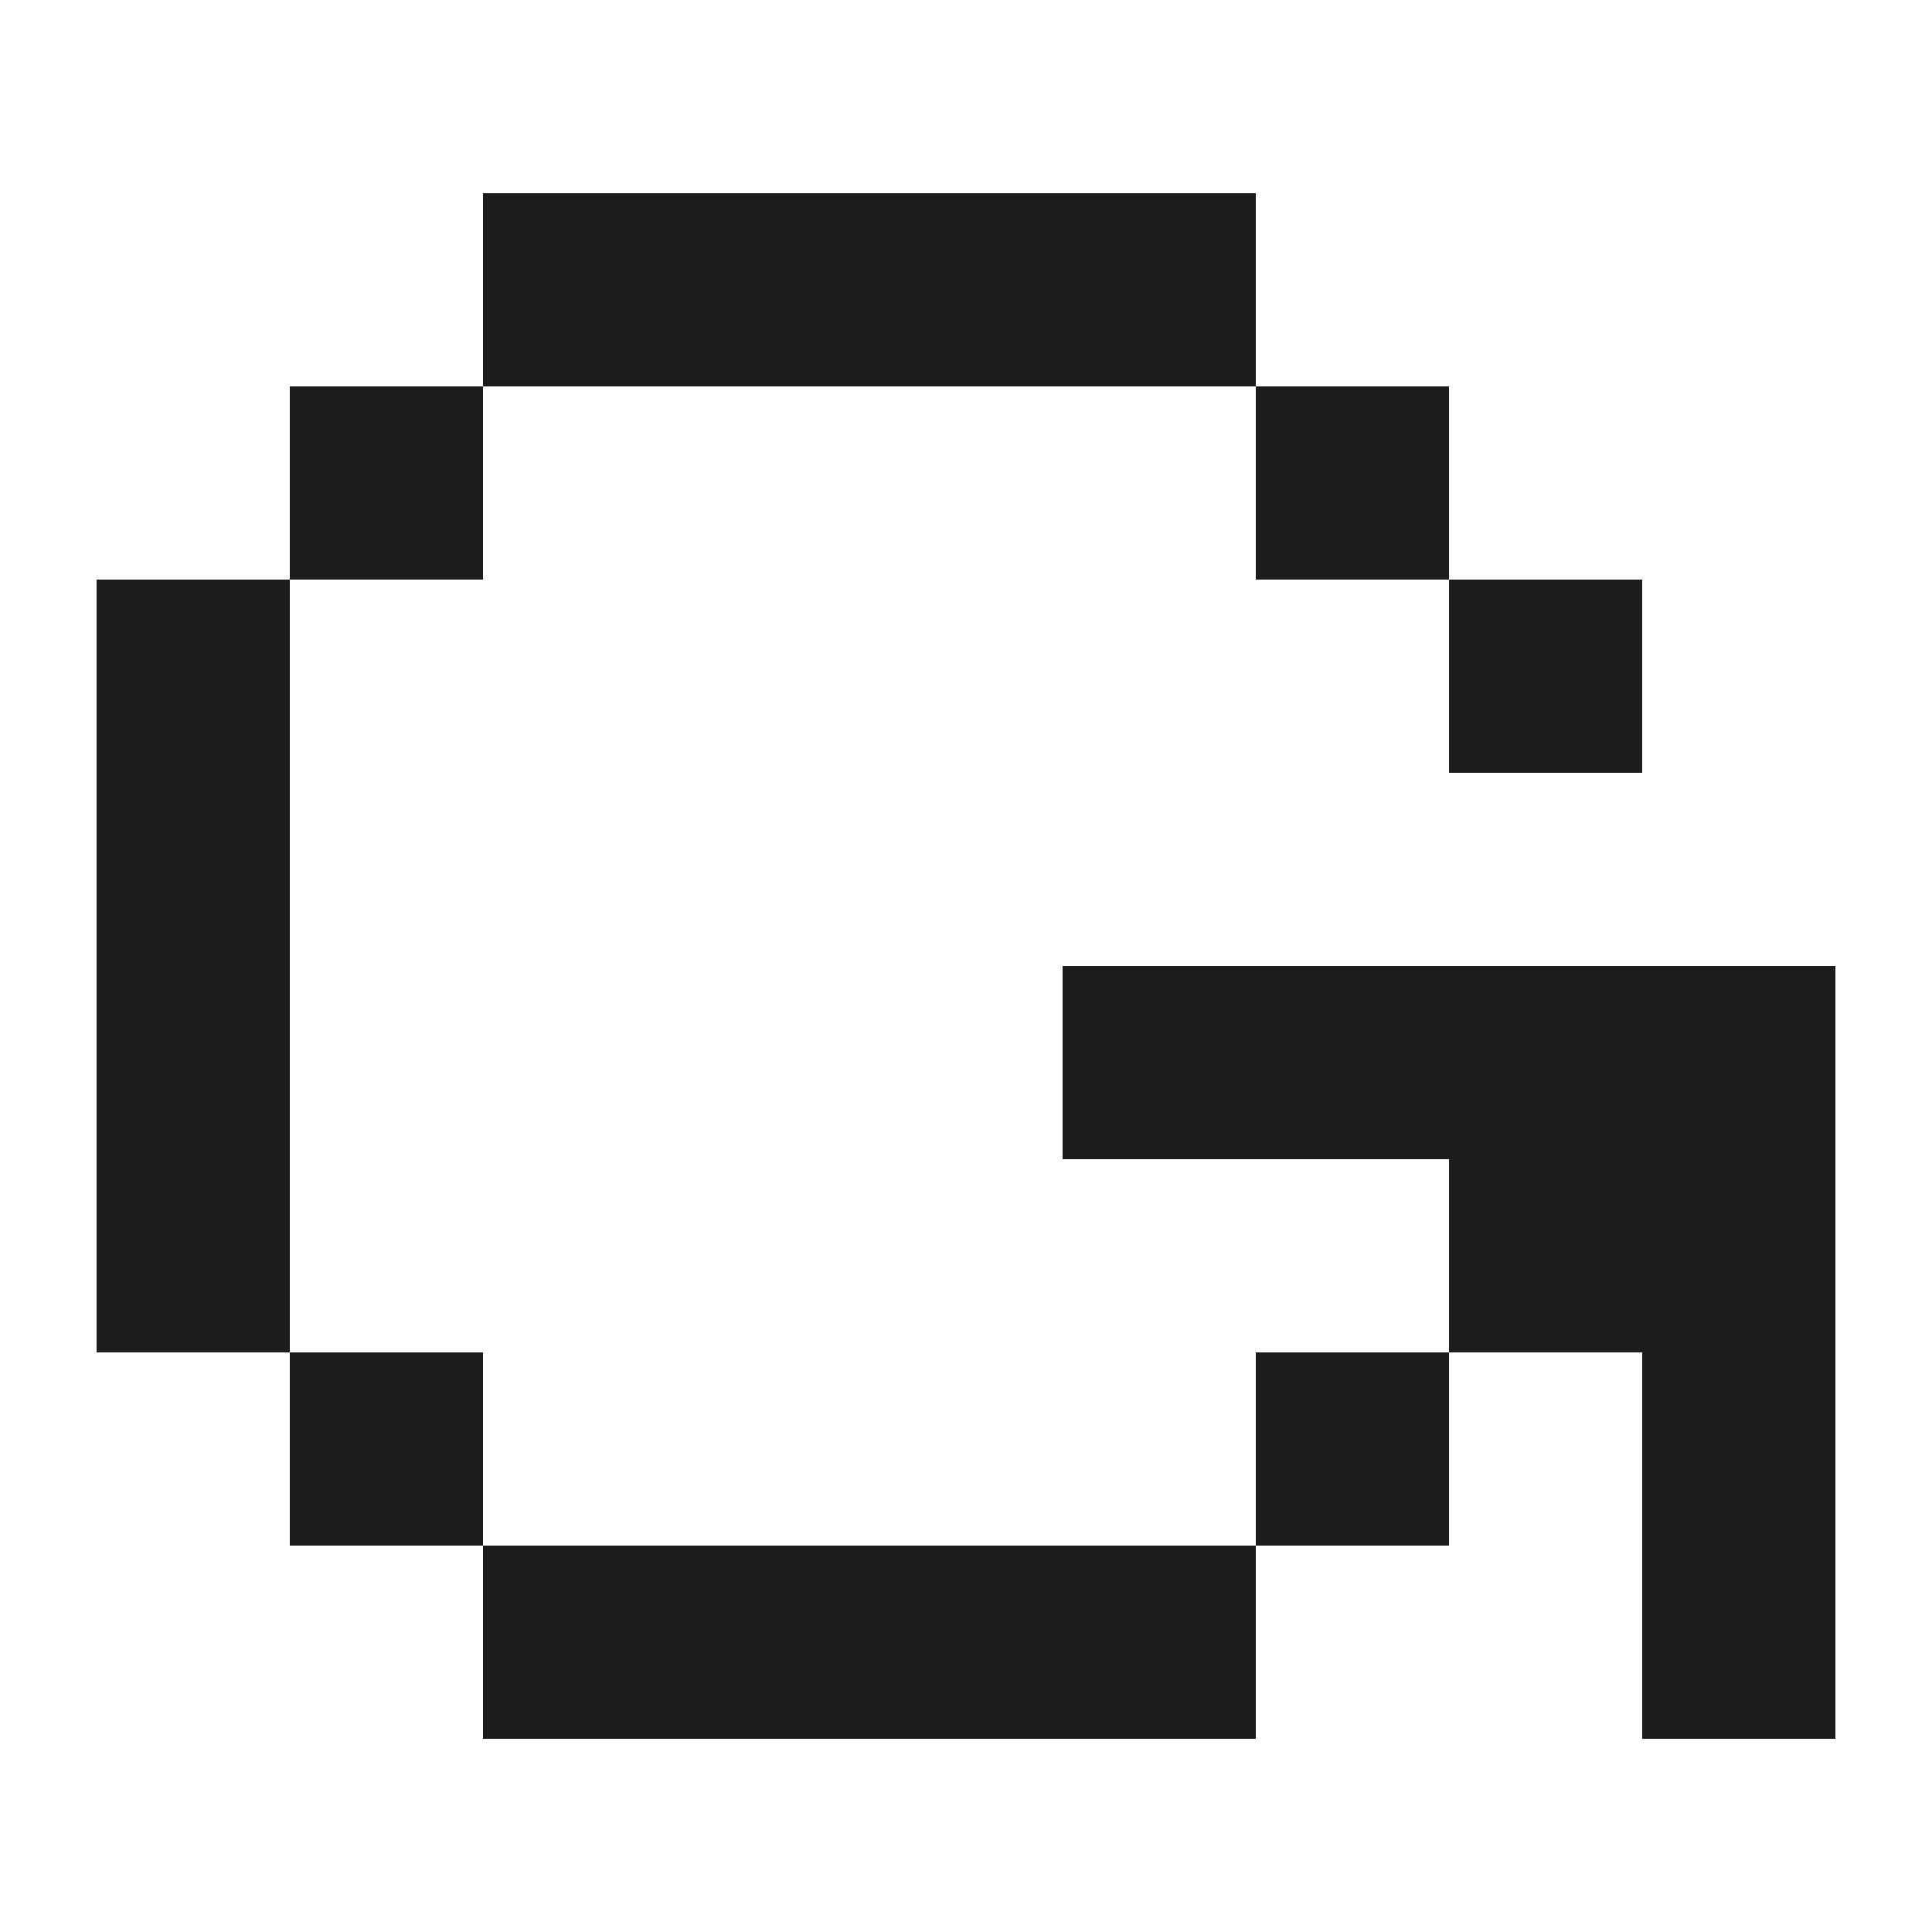 <?xml version="1.0" encoding="UTF-8"?> <svg xmlns="http://www.w3.org/2000/svg" width="20" height="20" viewBox="0 0 20 20" fill="none"><path d="M5 18H7V16H5V18Z" fill="#1C1C1C"></path><path d="M3 16H5V14H3V16Z" fill="#1C1C1C"></path><path d="M1 14H3V12H1V14Z" fill="#1C1C1C"></path><path d="M1 12H3V10H1V12Z" fill="#1C1C1C"></path><path d="M1 10H3V8H1L1 10Z" fill="#1C1C1C"></path><path d="M1 8H3V6H1V8Z" fill="#1C1C1C"></path><path d="M3 6H5V4H3V6Z" fill="#1C1C1C"></path><path d="M5 4H7V2H5V4Z" fill="#1C1C1C"></path><path d="M7 4H9V2H7V4Z" fill="#1C1C1C"></path><path d="M9 4H11V2H9V4Z" fill="#1C1C1C"></path><path d="M11 4H13V2H11V4Z" fill="#1C1C1C"></path><path d="M13 6H15V4H13V6Z" fill="#1C1C1C"></path><path d="M15 8H17V6H15V8Z" fill="#1C1C1C"></path><path d="M7 18H9V16H7V18Z" fill="#1C1C1C"></path><path d="M9 18H11V16H9V18Z" fill="#1C1C1C"></path><path d="M11 18H13V16H11V18Z" fill="#1C1C1C"></path><path d="M13 16H15V14H13V16Z" fill="#1C1C1C"></path><path d="M15 12H17V10H15V12Z" fill="#1C1C1C"></path><path d="M15 14H17V12H15V14Z" fill="#1C1C1C"></path><path d="M17 14H19V12H17V14Z" fill="#1C1C1C"></path><path d="M17 16H19V14H17V16Z" fill="#1C1C1C"></path><path d="M17 18H19V16H17V18Z" fill="#1C1C1C"></path><path d="M17 12H19V10H17V12Z" fill="#1C1C1C"></path><path d="M13 12H15V10H13V12Z" fill="#1C1C1C"></path><path d="M11 12H13V10H11V12Z" fill="#1C1C1C"></path></svg> 
